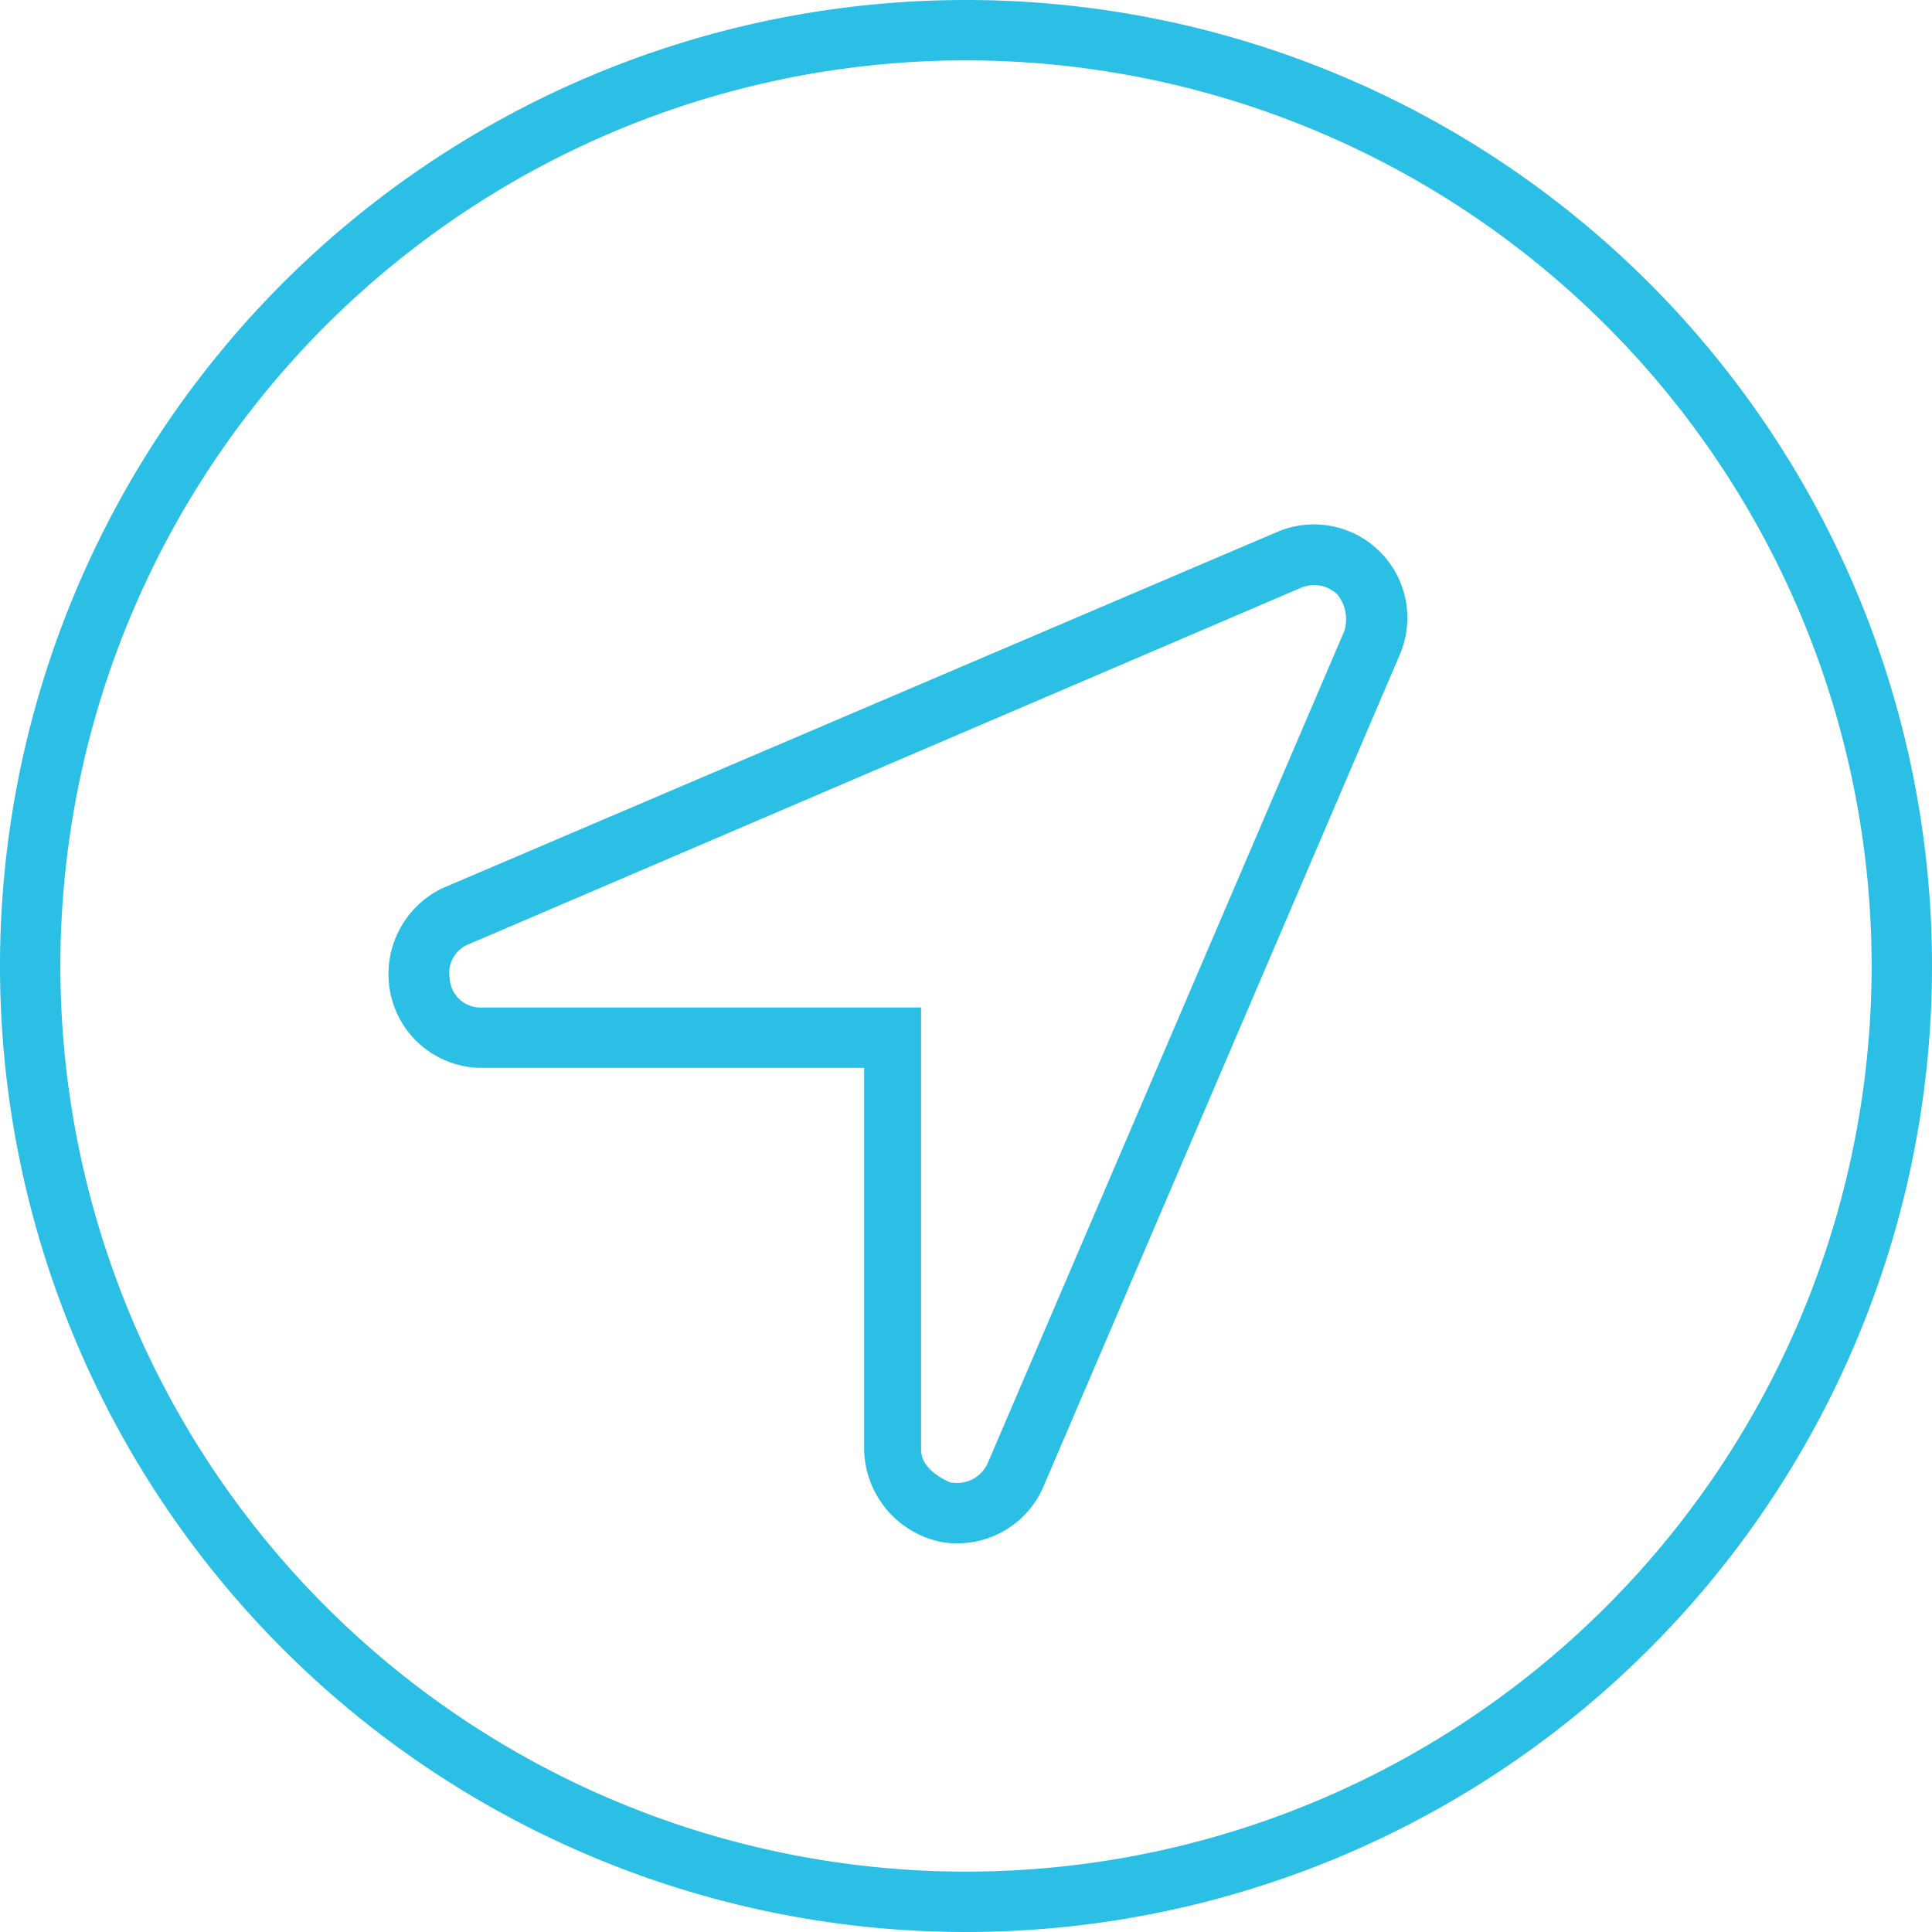 <svg xmlns="http://www.w3.org/2000/svg" xmlns:xlink="http://www.w3.org/1999/xlink" width="48" height="48" viewBox="0 0 48 48">
  <defs>
    <clipPath id="clip-path">
      <rect id="Rechteck_725" data-name="Rechteck 725" width="48" height="48" transform="translate(440 2147)" fill="#2cbfe6"/>
    </clipPath>
  </defs>
  <g id="icon-reverse-geocoding" transform="translate(-440 -2147)" clip-path="url(#clip-path)">
    <path id="circle-location-arrow" d="M11.972,26.531A2.318,2.318,0,0,1,9.7,24.675a2.366,2.366,0,0,1,1.275-2.6l20.756-8.859a2.321,2.321,0,0,1,3.047,3.047L25.922,36.938a2.327,2.327,0,0,1-2.138,1.406,1.961,1.961,0,0,1-.459-.047,2.392,2.392,0,0,1-1.856-2.278V26.531Zm-.8-2.241a.766.766,0,0,0,.8.741H22.884V36.019c0,.384.356.647.731.816.056,0,.113.009.169.009a.832.832,0,0,0,.759-.5L33.4,15.675a.984.984,0,0,0-.169-.9l-.009-.009a.829.829,0,0,0-.909-.159l-20.663,8.85a.763.763,0,0,0-.478.834ZM48,24A24,24,0,1,1,24,0,24,24,0,0,1,48,24ZM24,1.5A22.5,22.5,0,1,0,46.5,24,22.506,22.506,0,0,0,24,1.5Z" transform="translate(440 2147)" fill="#2cbfe6"/>
  </g>
</svg>
